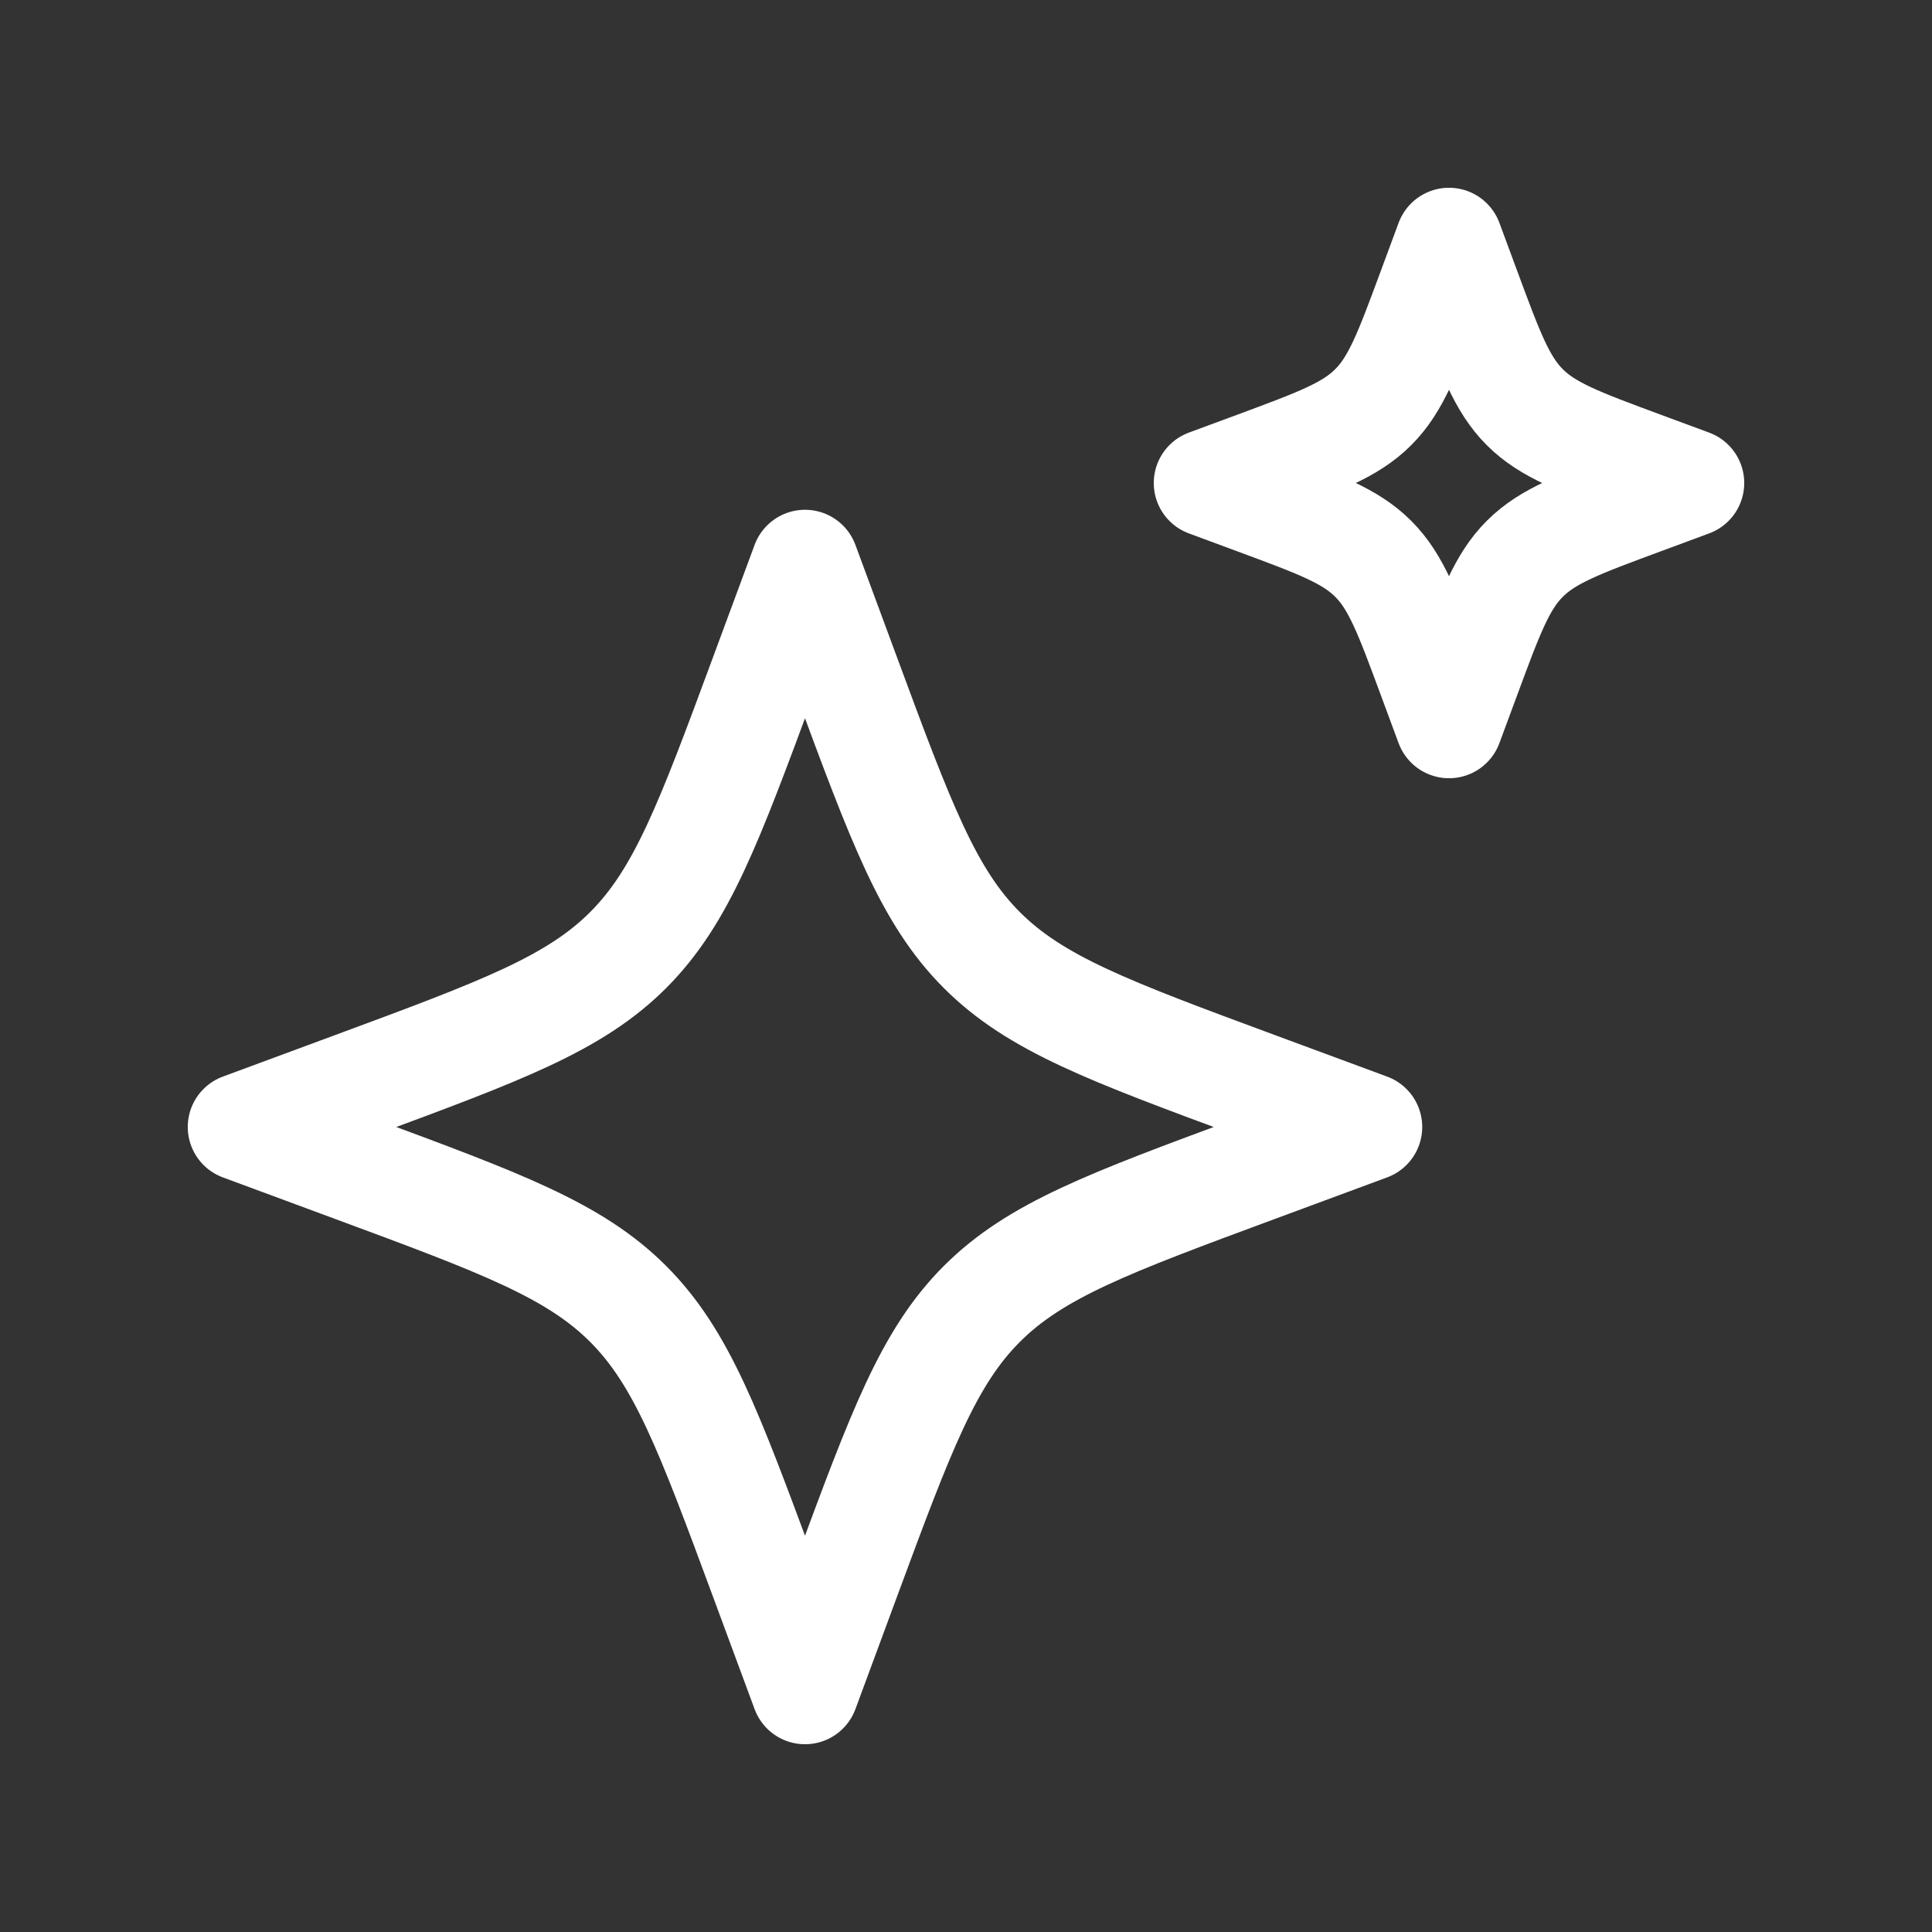 <svg width="64" height="64" viewBox="0 0 64 64" fill="none" xmlns="http://www.w3.org/2000/svg">
<rect x="0" y="0" width="64" height="64" fill="#333333" stroke="none"/>
<path d="M26.667 18.667L25.291 22.384C23.487 27.259 22.585 29.696 20.807 31.474C19.029 33.252 16.592 34.154 11.717 35.958L8 37.333L11.717 38.709C16.592 40.513 19.029 41.415 20.807 43.193C22.585 44.971 23.487 47.408 25.291 52.282L26.667 56L28.042 52.282C29.846 47.408 30.748 44.971 32.526 43.193C34.304 41.415 36.741 40.513 41.616 38.709L45.333 37.333L41.616 35.958C36.741 34.154 34.304 33.252 32.526 31.474C30.748 29.696 29.846 27.259 28.042 22.384L26.667 18.667Z" stroke="white" stroke-width="3.56" stroke-linejoin="round"/>
<path d="M48 8L47.41 9.593C46.637 11.682 46.251 12.727 45.489 13.489C44.727 14.251 43.682 14.637 41.593 15.411L40 16L41.593 16.59C43.682 17.363 44.727 17.749 45.489 18.511C46.251 19.273 46.637 20.318 47.41 22.407L48 24L48.59 22.407C49.363 20.318 49.749 19.273 50.511 18.511C51.273 17.749 52.318 17.363 54.407 16.59L56 16L54.407 15.411C52.318 14.637 51.273 14.251 50.511 13.489C49.749 12.727 49.363 11.682 48.59 9.593L48 8Z" stroke="white" stroke-width="3.56" stroke-linejoin="round"/>
</svg>
